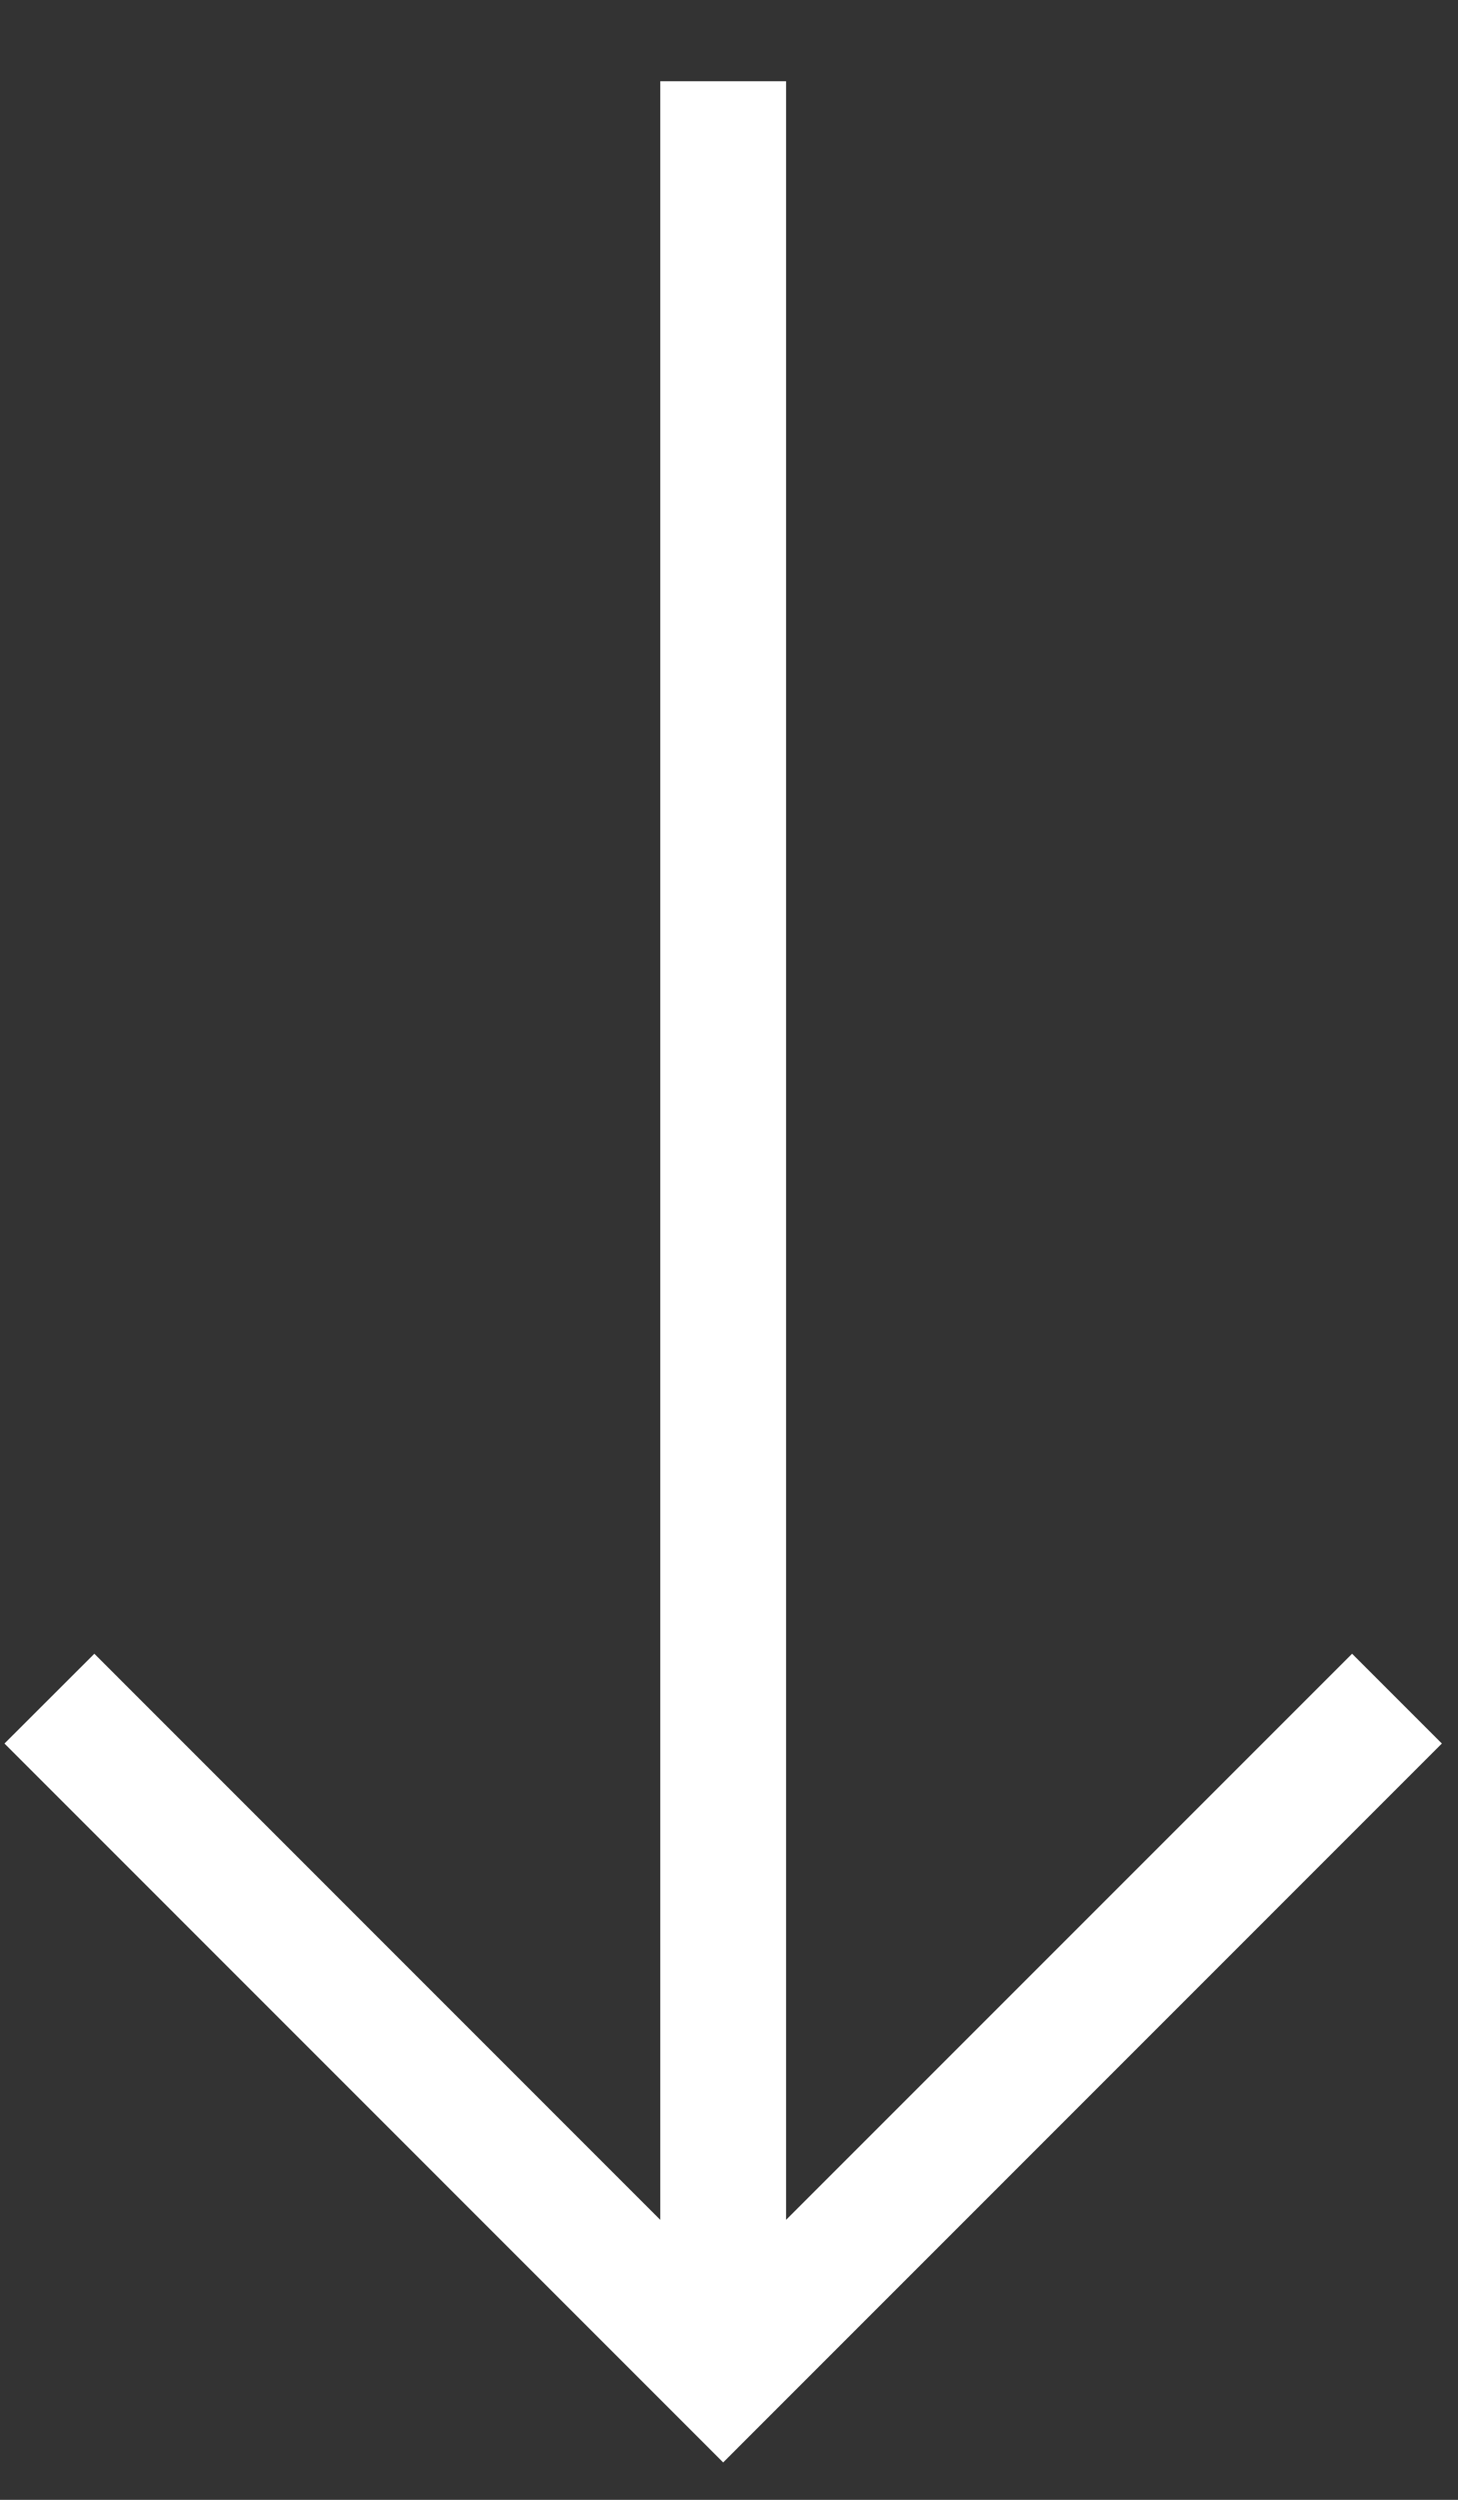<svg width="14" height="24" viewBox="0 0 14 24" fill="none" xmlns="http://www.w3.org/2000/svg">
<rect x="0" y="0" width="14" height="24" fill="#333333" stroke="none"/>
<path d="M7.548 21.312L7.548 0.78L6.34 0.78L6.34 21.312L0.906 15.877L0.043 16.739L6.944 23.641L13.845 16.739L12.983 15.877L7.548 21.312Z" fill="white"/>
</svg>
